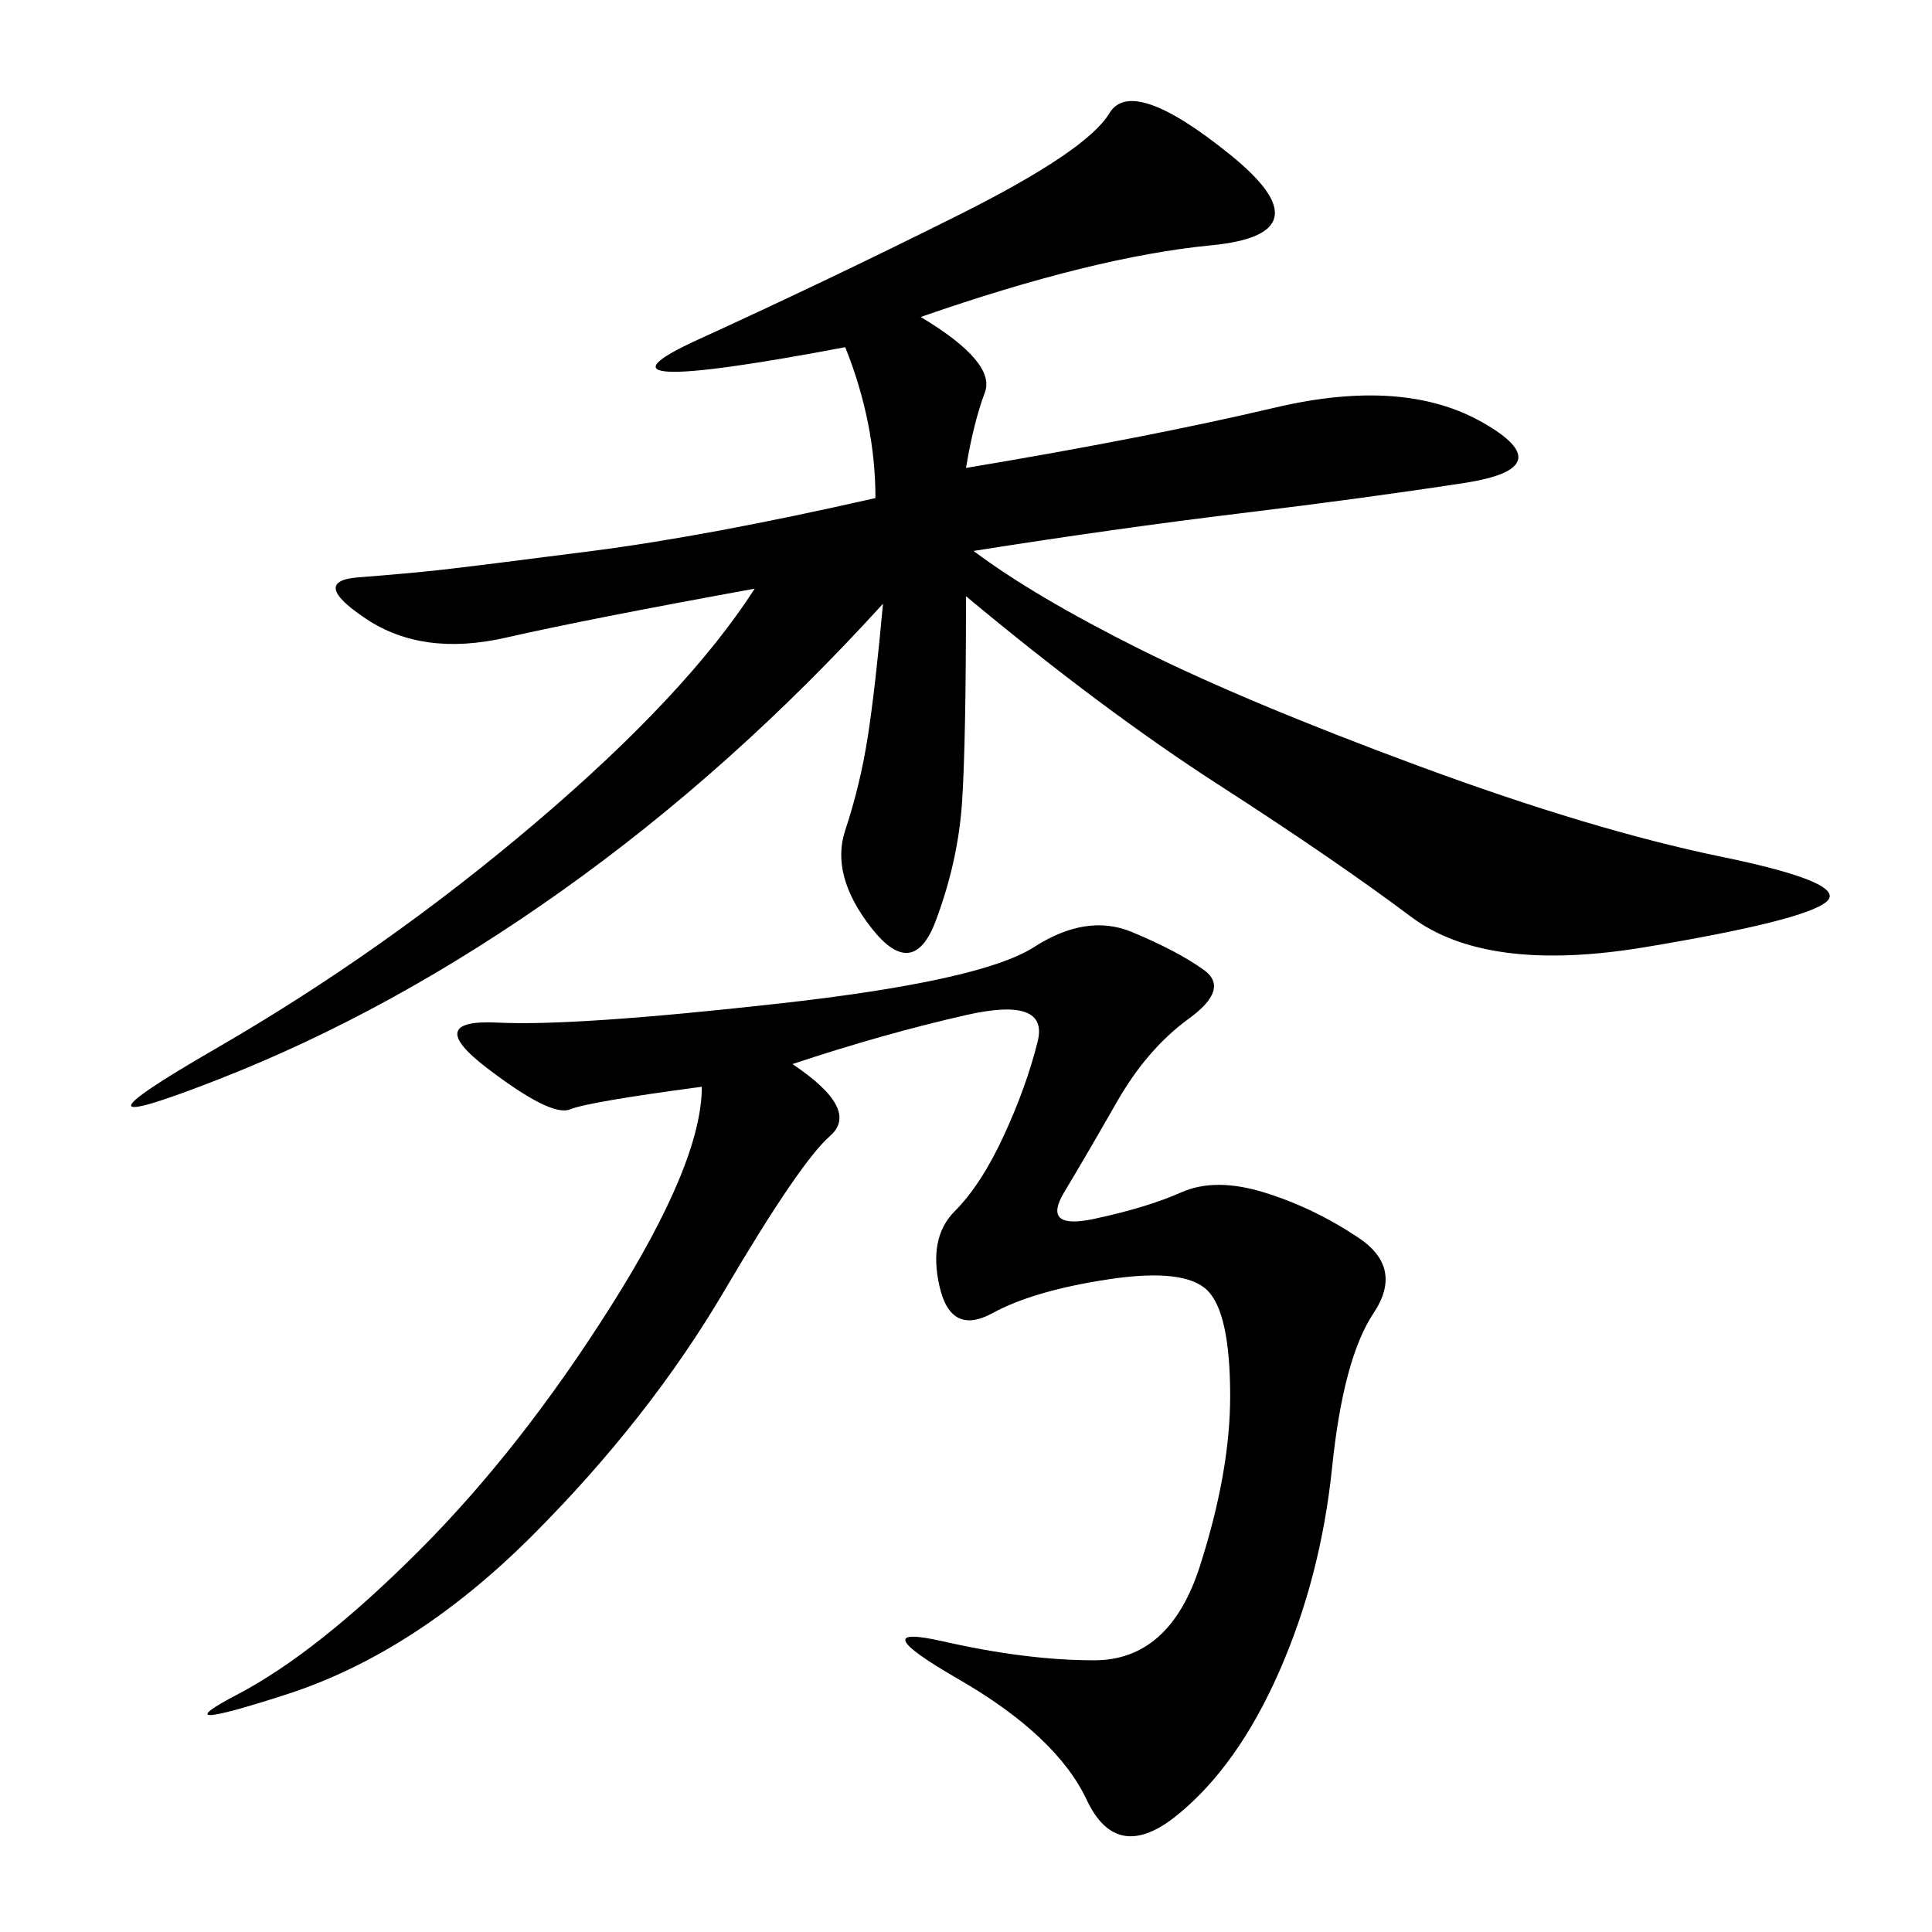 <svg xmlns="http://www.w3.org/2000/svg" xmlns:xlink="http://www.w3.org/1999/xlink" width="300" height="300"><path d="M142.97 49.22Q154.69 56.25 152.93 60.94Q151.17 65.63 150 72.66L150 72.66Q178.13 67.97 198.05 63.28Q217.97 58.59 230.27 65.63Q242.58 72.66 227.34 75Q212.11 77.34 192.77 79.69Q173.44 82.03 151.17 85.55L151.17 85.55Q160.55 92.58 176.95 100.78Q193.36 108.98 220.31 118.95Q247.27 128.91 267.19 133.01Q287.11 137.11 283.59 140.04Q280.08 142.97 255.47 147.07Q230.86 151.17 219.14 142.38Q207.42 133.59 189.26 121.88Q171.09 110.16 150 92.58L150 92.58Q150 114.84 149.41 124.22Q148.83 133.59 145.31 142.97Q141.80 152.34 135.35 144.14Q128.91 135.94 131.25 128.91Q133.59 121.88 134.77 114.26Q135.94 106.64 137.11 93.75L137.11 93.75Q113.67 119.53 87.30 138.28Q60.94 157.03 33.98 167.58Q7.03 178.13 33.40 162.89Q59.77 147.66 83.20 127.73Q106.64 107.81 117.19 91.41L117.19 91.41Q91.41 96.09 78.52 99.02Q65.63 101.95 56.84 96.09Q48.05 90.23 55.66 89.65Q63.28 89.06 68.55 88.48Q73.83 87.89 91.99 85.55Q110.16 83.20 135.94 77.34L135.94 77.34Q135.94 65.63 131.25 53.91L131.25 53.91Q87.89 62.11 108.40 52.73Q128.91 43.36 148.83 33.40Q168.75 23.44 172.27 17.58Q175.78 11.72 191.02 24.02Q206.25 36.33 188.09 38.09Q169.92 39.84 142.97 49.22L142.97 49.22ZM123.05 165.23Q133.59 172.27 128.91 176.37Q124.22 180.47 112.50 200.39Q100.78 220.31 82.62 238.48Q64.45 256.64 44.53 263.09Q24.61 269.53 36.91 263.09Q49.22 256.64 65.04 240.82Q80.86 225 94.92 202.73Q108.98 180.47 108.98 168.75L108.98 168.75Q91.41 171.09 88.48 172.27Q85.55 173.44 75.59 165.82Q65.63 158.20 77.34 158.79Q89.06 159.38 120.70 155.86Q152.34 152.34 160.55 147.07Q168.75 141.80 175.78 144.73Q182.81 147.66 186.91 150.59Q191.02 153.52 184.57 158.20Q178.13 162.89 173.44 171.09Q168.75 179.30 165.23 185.16Q161.72 191.02 169.92 189.26Q178.13 187.50 183.40 185.16Q188.67 182.81 196.29 185.16Q203.91 187.50 210.94 192.19Q217.97 196.88 213.28 203.91Q208.59 210.94 206.84 227.93Q205.08 244.92 198.63 259.57Q192.19 274.22 182.81 281.84Q173.44 289.45 168.75 279.49Q164.06 269.53 148.83 260.74Q133.59 251.95 146.48 254.88Q159.38 257.81 169.92 257.81L169.92 257.81Q181.64 257.81 186.33 243.16Q191.02 228.52 191.02 216.80L191.02 216.80Q191.02 203.91 187.50 200.39Q183.98 196.88 172.27 198.63Q160.55 200.39 154.10 203.91Q147.66 207.42 145.90 199.80Q144.14 192.19 148.24 188.09Q152.34 183.98 155.86 176.37Q159.38 168.75 161.13 161.72Q162.89 154.69 150 157.62Q137.11 160.55 123.05 165.23L123.05 165.23Z"/></svg>